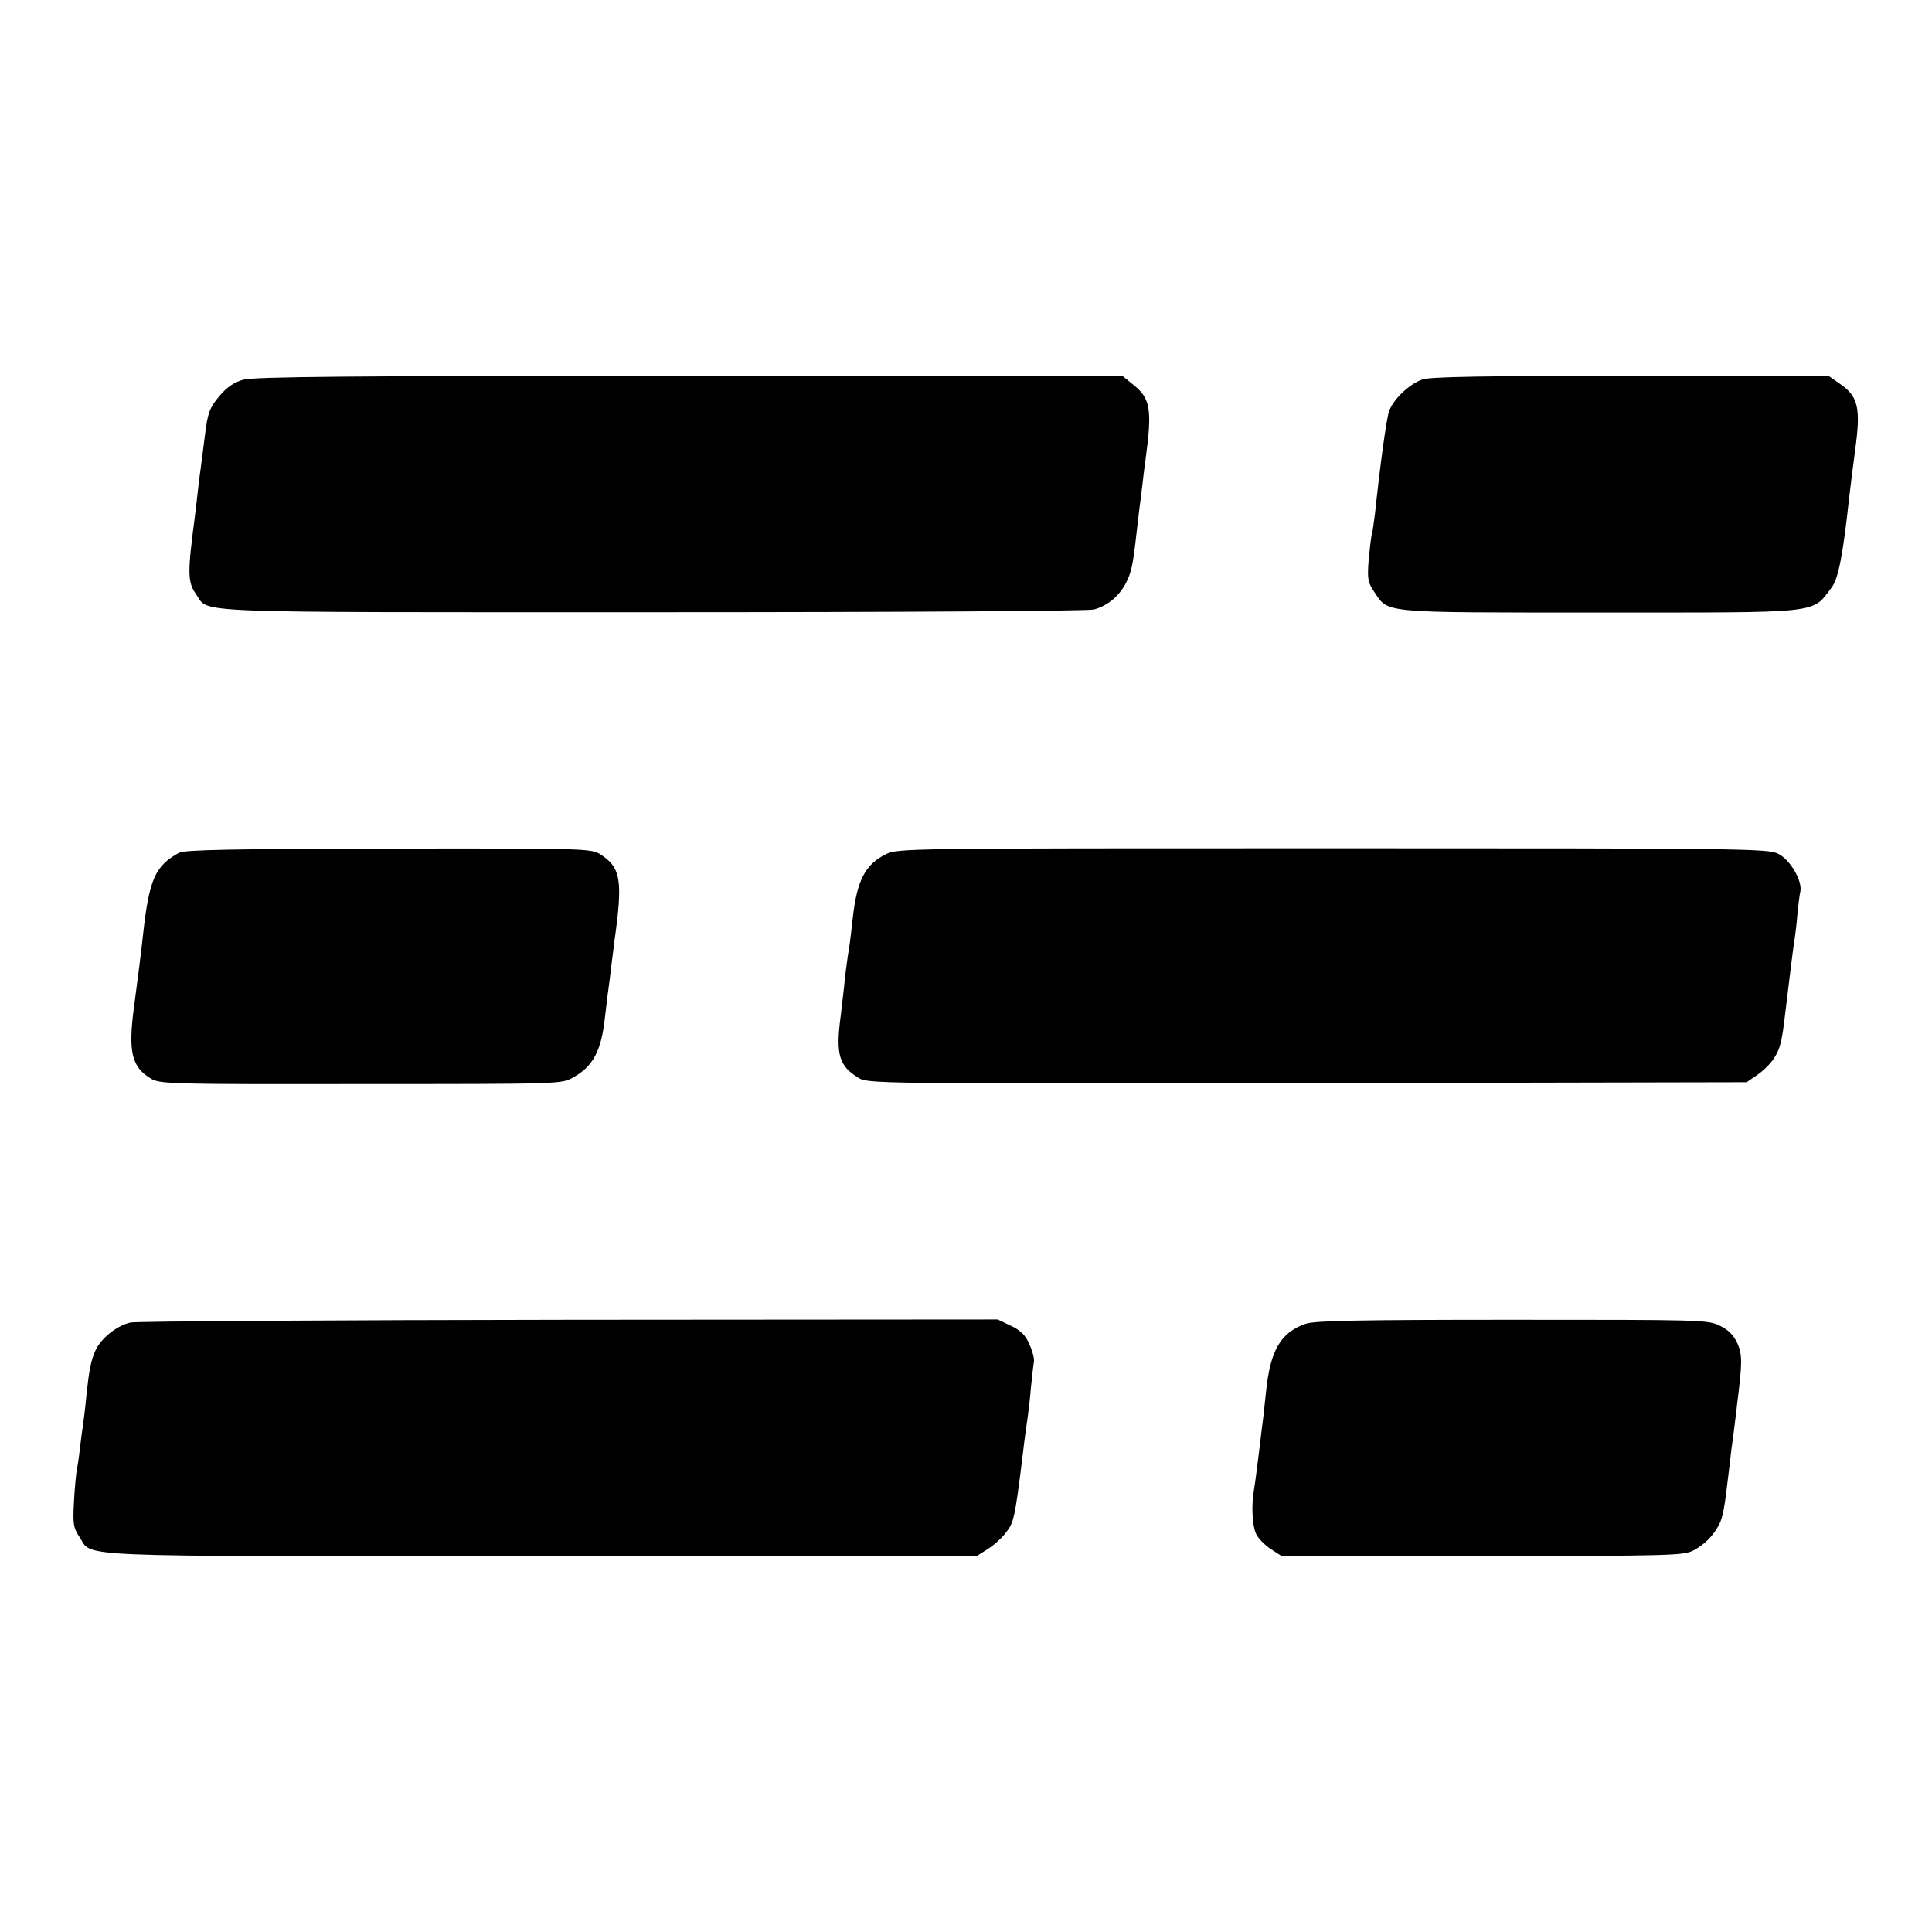 <?xml version="1.0" standalone="no"?>
<!DOCTYPE svg PUBLIC "-//W3C//DTD SVG 20010904//EN"
 "http://www.w3.org/TR/2001/REC-SVG-20010904/DTD/svg10.dtd">
<svg version="1.0" xmlns="http://www.w3.org/2000/svg"
 width="640pt" height="640pt" viewBox="0 0 640 640"
 preserveAspectRatio="xMidYMid meet">
<g transform="translate(0,640) scale(0.1,-0.1)"
fill="#000000" stroke="none">
<path d="M805 5142 c-31 -9 -54 -25 -80 -56 -31 -38 -37 -54 -46 -127 -6 -46
-12 -95 -14 -109 -2 -14 -7 -50 -10 -80 -3 -30 -8 -68 -10 -85 -24 -183 -24
-214 5 -254 44 -63 -57 -59 1510 -59 844 0 1445 4 1464 9 46 13 83 44 106 88
18 36 23 58 35 166 3 28 8 66 10 85 3 19 7 55 10 80 3 25 7 61 10 80 22 162
16 200 -39 244 l-38 31 -1435 0 c-1131 0 -1444 -3 -1478 -13z"/>
<path d="M4712 5143 c-44 -15 -99 -68 -111 -107 -9 -28 -30 -184 -46 -336 -4
-30 -8 -61 -10 -68 -3 -7 -7 -45 -11 -85 -5 -65 -3 -76 18 -107 48 -72 16 -69
744 -69 747 0 704 -5 771 82 23 30 38 108 59 302 3 28 12 96 19 151 20 144 11
181 -52 224 l-36 25 -655 0 c-481 0 -665 -3 -690 -12z"/>
<path d="M593 3575 c-79 -43 -99 -88 -119 -270 -4 -40 -20 -167 -30 -240 -20
-149 -8 -200 56 -238 29 -18 70 -19 696 -18 664 0 665 0 703 22 66 37 93 88
105 199 4 30 8 71 11 90 3 19 7 55 10 80 3 25 8 61 10 80 29 205 22 247 -48
291 -31 18 -53 19 -702 18 -508 -1 -675 -4 -692 -14z"/>
<path d="M2934 3570 c-68 -34 -95 -86 -109 -210 -3 -30 -8 -68 -10 -85 -10
-62 -16 -111 -19 -145 -2 -19 -7 -62 -11 -95 -17 -127 -6 -166 58 -205 31 -20
59 -20 1488 -18 l1455 3 35 24 c19 13 45 38 56 56 20 31 26 54 37 150 13 108
27 223 31 245 2 14 7 50 9 80 3 30 7 65 10 77 7 35 -34 106 -74 125 -33 17
-124 18 -1475 18 -1424 0 -1440 0 -1481 -20z"/>
<path d="M433 2019 c-44 -9 -97 -51 -116 -91 -16 -35 -22 -65 -32 -163 -3 -33
-8 -71 -10 -85 -2 -14 -7 -48 -10 -76 -3 -28 -8 -61 -11 -75 -2 -13 -7 -61 -9
-105 -4 -72 -2 -85 18 -115 46 -69 -65 -64 1529 -64 l1443 0 36 23 c20 12 48
37 62 56 25 32 29 48 53 241 9 77 15 120 19 145 2 14 7 56 10 93 4 37 8 76 10
86 2 10 -5 36 -15 58 -13 30 -29 46 -61 61 l-44 21 -1420 -1 c-781 -1 -1435
-5 -1452 -9z"/>
<path d="M4326 2015 c-84 -29 -118 -88 -132 -225 -2 -19 -6 -53 -8 -75 -3 -22
-10 -80 -16 -130 -6 -49 -13 -103 -16 -120 -9 -50 -6 -115 6 -144 6 -15 28
-38 49 -52 l37 -24 665 0 c626 1 666 2 699 19 38 21 65 48 85 86 12 24 18 55
30 160 3 25 8 63 10 85 3 22 8 56 10 75 2 19 7 53 9 75 18 142 18 167 1 206
-13 27 -30 44 -59 58 -39 19 -68 19 -686 19 -505 0 -654 -3 -684 -13z"/>
</g>
</svg>
